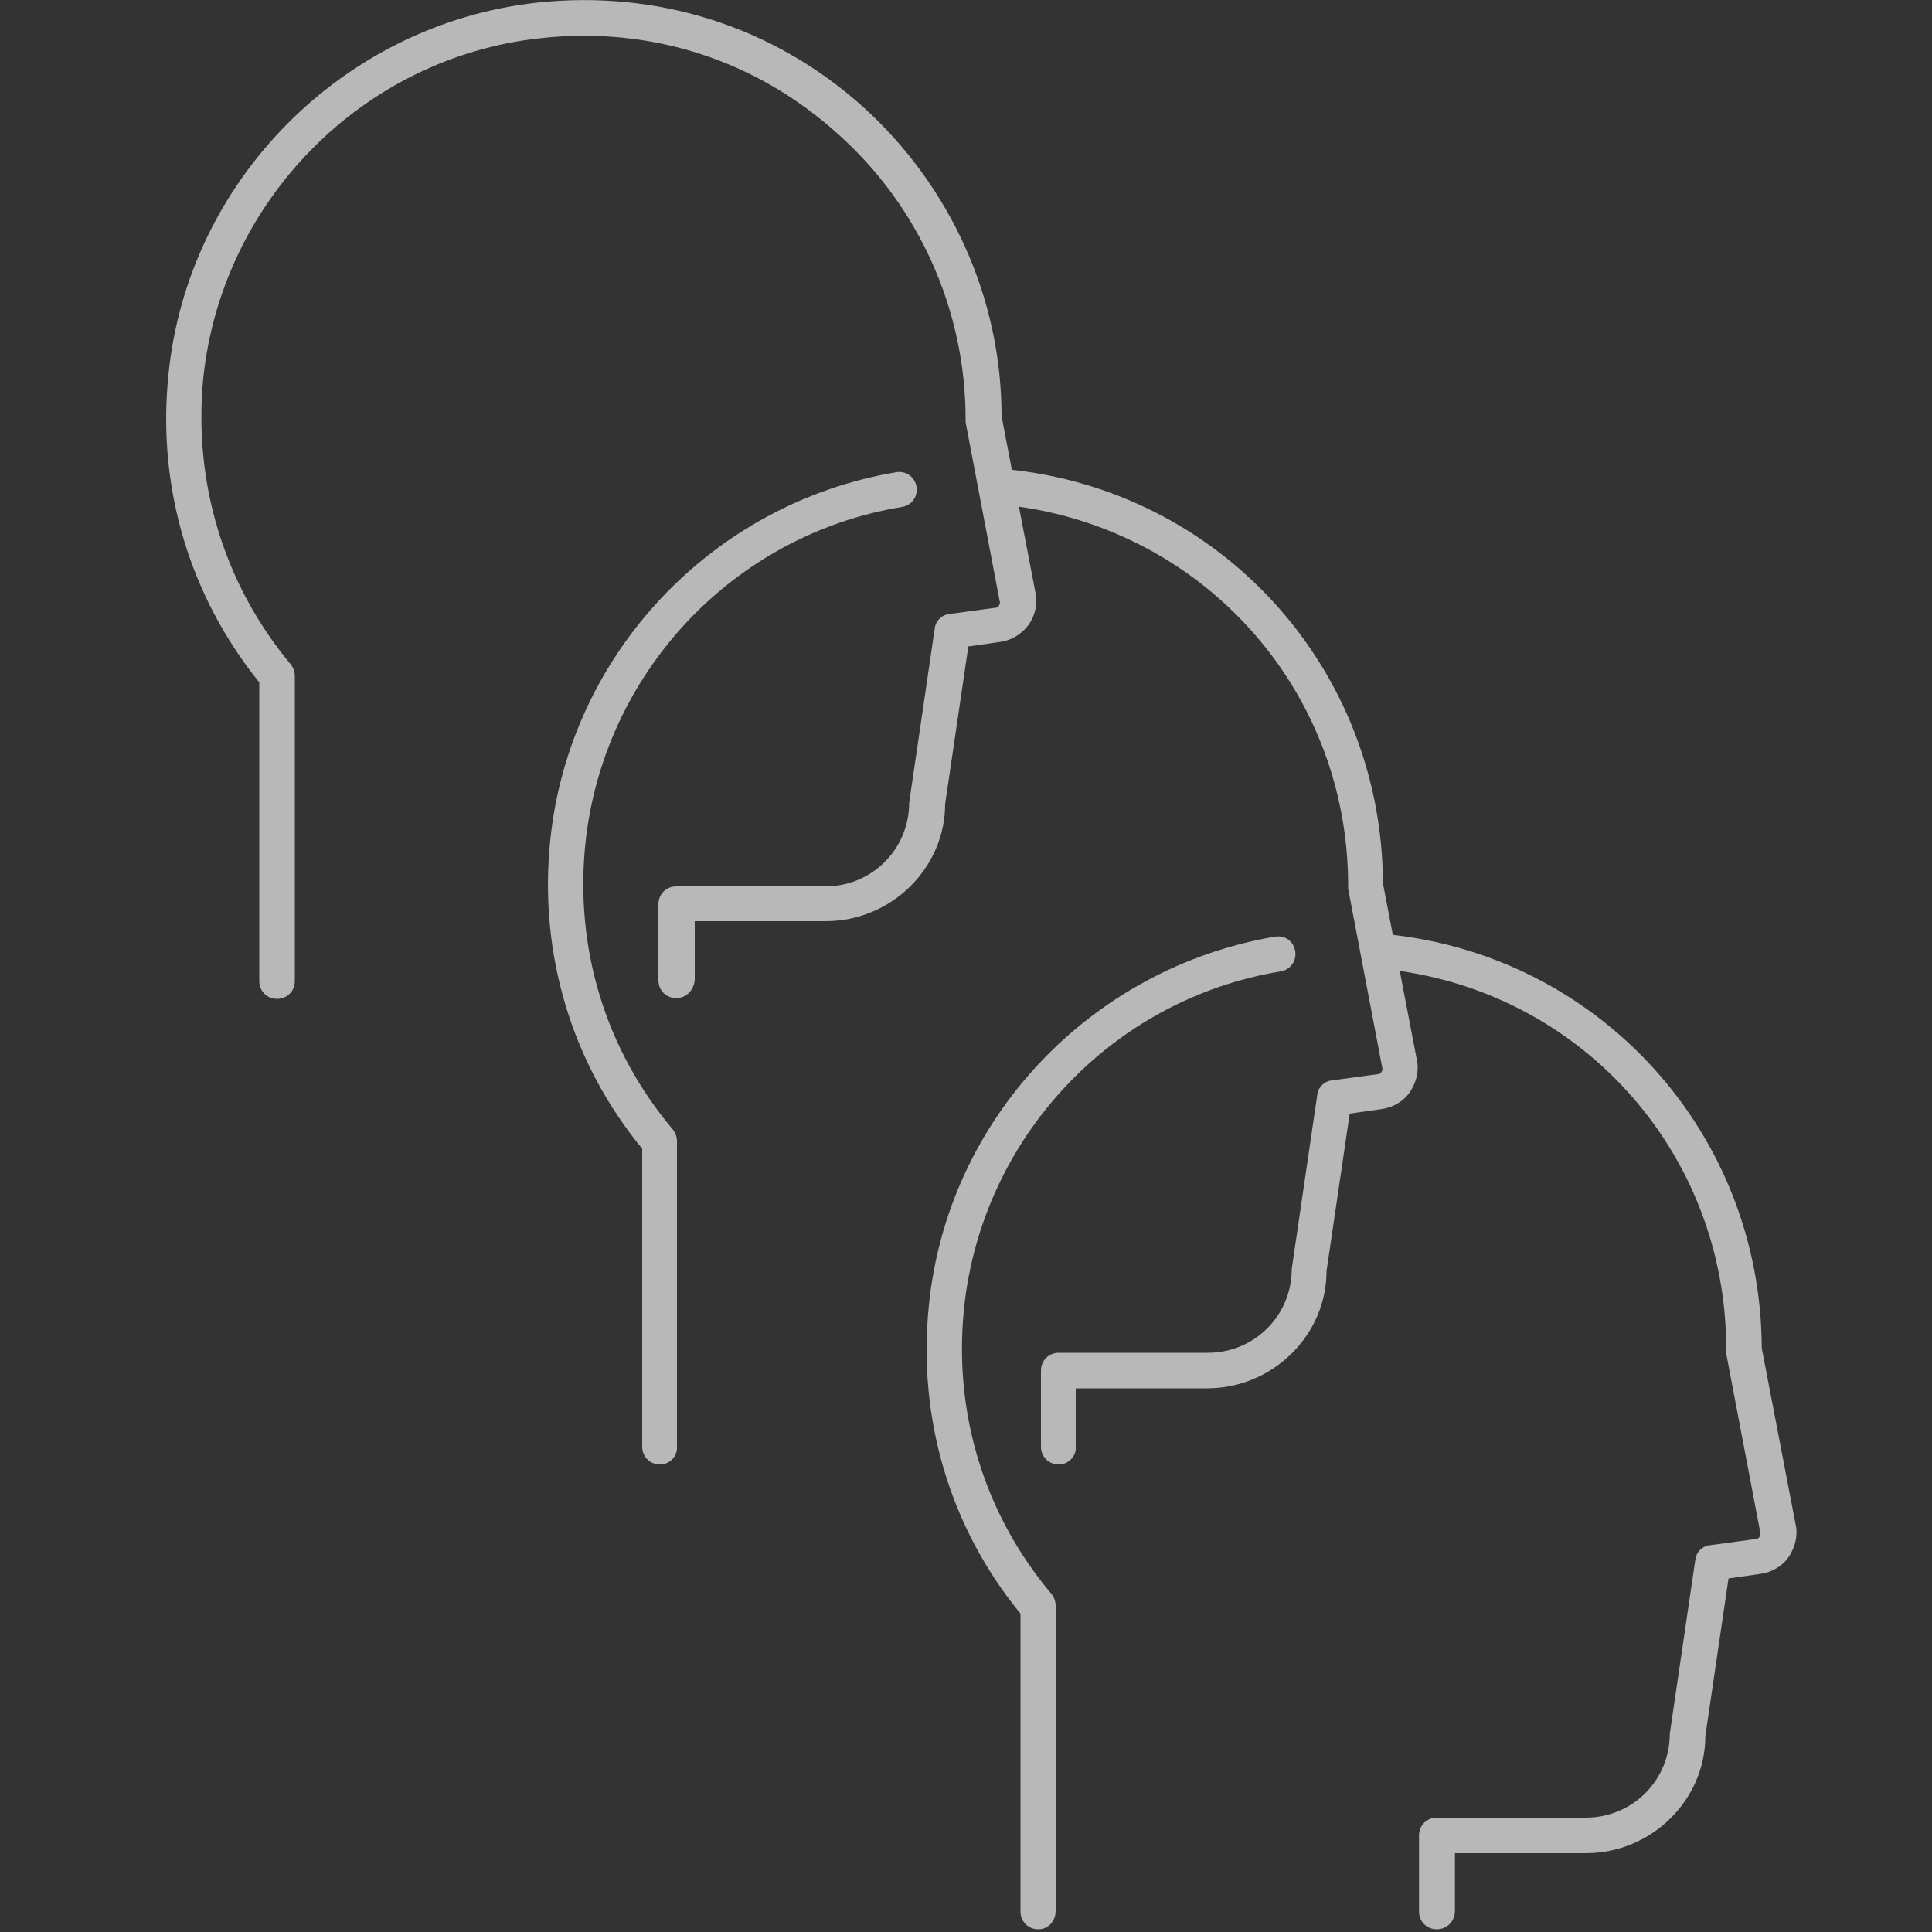 <svg xmlns="http://www.w3.org/2000/svg" xmlns:xlink="http://www.w3.org/1999/xlink" id="Livello_1" x="0px" y="0px" viewBox="0 0 500 500" style="enable-background:new 0 0 500 500;" xml:space="preserve"><rect x="0" y="0" width="500" height="500" fill="#333333" stroke="none"/><style type="text/css">	.st0{opacity:0.649;}	.st1{fill-rule:evenodd;clip-rule:evenodd;fill:#FFFFFF;}</style><g id="MADTAX">	<g id="icona11-blu">		<g id="Group-12-Copy-2" transform="translate(237, 193)" class="st0">			<path id="Fill-1" class="st1" d="M-66.2,186c-2.6,0-4.6-2-4.6-4.6v-77.1C-89.1,82-97.6,53.7-94.6,24.5    C-89.7-23.6-52.8-62.8-5-70.8c2.4-0.4,4.8,1.2,5.2,3.8c0.4,2.4-1.2,4.8-3.8,5.2c-43.8,7.2-77.3,43.2-81.9,87.1    c-2.8,27.1,5.2,53.4,22.7,74.1c0.6,0.8,1,1.8,1,3v78.9C-61.6,183.8-63.6,186-66.2,186"></path>			<path id="Fill-3" class="st1" d="M37,186c-2.6,0-4.6-2-4.6-4.6v-19.7c0-2.6,2-4.6,4.6-4.6h38.6c12,0,21.7-9.6,21.7-21.7l6.6-45    c0.2-2,1.8-3.6,3.8-3.8l11.8-1.6c0.6,0,1-0.4,1-0.6c0.2-0.2,0.4-0.6,0.2-1.2L111.9,37c0-0.2,0-0.6,0-0.8    c0-51.4-38.6-93.6-89.6-98.6c-2.6-0.2-4.4-2.4-4.2-5s2.4-4.4,5-4.2c55.6,5.2,97.6,51.4,97.8,107.2l8.8,45.8    c0.6,2.8-0.2,5.8-1.8,8.2c-1.6,2.4-4.4,4-7.2,4.4l-8.4,1.2l-6,40.8c0,16.5-13.9,30.3-30.9,30.3H41.4v15.1    C41.6,183.8,39.6,186,37,186"></path>			<path id="Fill-5" class="st1" d="M31.7,306.3c-2.6,0-4.6-2-4.6-4.6v-77.1C8.8,202.3,0.4,173.9,3.4,144.8    C8.2,96.6,45.2,57.5,93,49.4c2.6-0.4,4.8,1.2,5.2,3.8c0.4,2.4-1.2,4.8-3.8,5.2c-43.8,7.2-77.3,43.2-81.9,87.1    c-2.8,27.1,5.2,53.4,22.7,74.1c0.6,0.8,1,1.8,1,3v78.9C36.2,304.3,34.2,306.3,31.7,306.3"></path>			<g id="Group-9" transform="translate(154.04, 119.397)">				<g id="Clip-8">				</g>				<path id="Fill-7" class="st1" d="M-19.2,186.9c-2.6,0-4.6-2-4.6-4.6v-19.7c0-2.6,2-4.6,4.6-4.6h38.6c12,0,21.7-9.6,21.7-21.7     l6.6-45c0.2-2,1.8-3.6,3.8-3.8l11.8-1.6c0.6,0,1-0.4,1-0.6c0.2-0.2,0.4-0.6,0.2-1.2l-8.8-46.2c0-0.2,0-0.6,0-0.8     c0.2-51.6-38.4-94-89.4-98.8c-2.6-0.2-4.4-2.4-4.2-5c0.2-2.4,2.4-4.4,5-4c55.6,5.2,97.6,51.4,97.8,107.2l8.8,45.8     c0.6,2.8-0.2,5.8-1.8,8.2c-1.6,2.4-4.4,4-7.2,4.4l-8.4,1.2l-6,40.8c0,16.5-13.9,30.3-30.9,30.3h-33.9v15.1     C-14.6,184.9-16.6,186.9-19.2,186.9"></path>			</g>			<path id="Fill-10" class="st1" d="M-62,65.3c-2.6,0-4.6-2-4.6-4.6V41c0-2.6,2-4.6,4.6-4.6h38.6c12,0,21.7-9.6,21.7-21.7l6.6-45    c0.2-2,1.8-3.6,3.8-3.8l11.8-1.6c0.6,0,1-0.4,1-0.6c0.2-0.2,0.4-0.6,0.2-1.2l-8.8-46.2c0-0.2,0-0.6,0-0.8c0-28.1-12-55-32.9-73.7    c-21.3-19.3-48.6-28.1-77.3-24.9c-45.8,5-82.3,42-87.1,88c-2.6,27.1,5.4,53.4,22.7,74.1c0.6,0.8,1,1.8,1,3v78.9    c0,2.6-2,4.6-4.6,4.6c-2.6,0-4.6-2-4.6-4.6v-77.3c-18.1-22.5-26.5-50.6-23.5-79.7c5-50.2,45.2-90.6,95.2-96.2    c31.1-3.4,61.2,6,84.5,26.9c22.7,20.5,35.9,49.6,35.9,80.1l8.8,45.8c0.6,2.8-0.2,6-1.8,8.2c-1.8,2.4-4.4,4-7.2,4.4l-8.4,1.2    l-6,40.8c0,16.5-13.9,30.3-30.9,30.3h-33.9v15.1C-57.4,63.3-59.4,65.3-62,65.3"></path>		</g>	</g></g></svg>